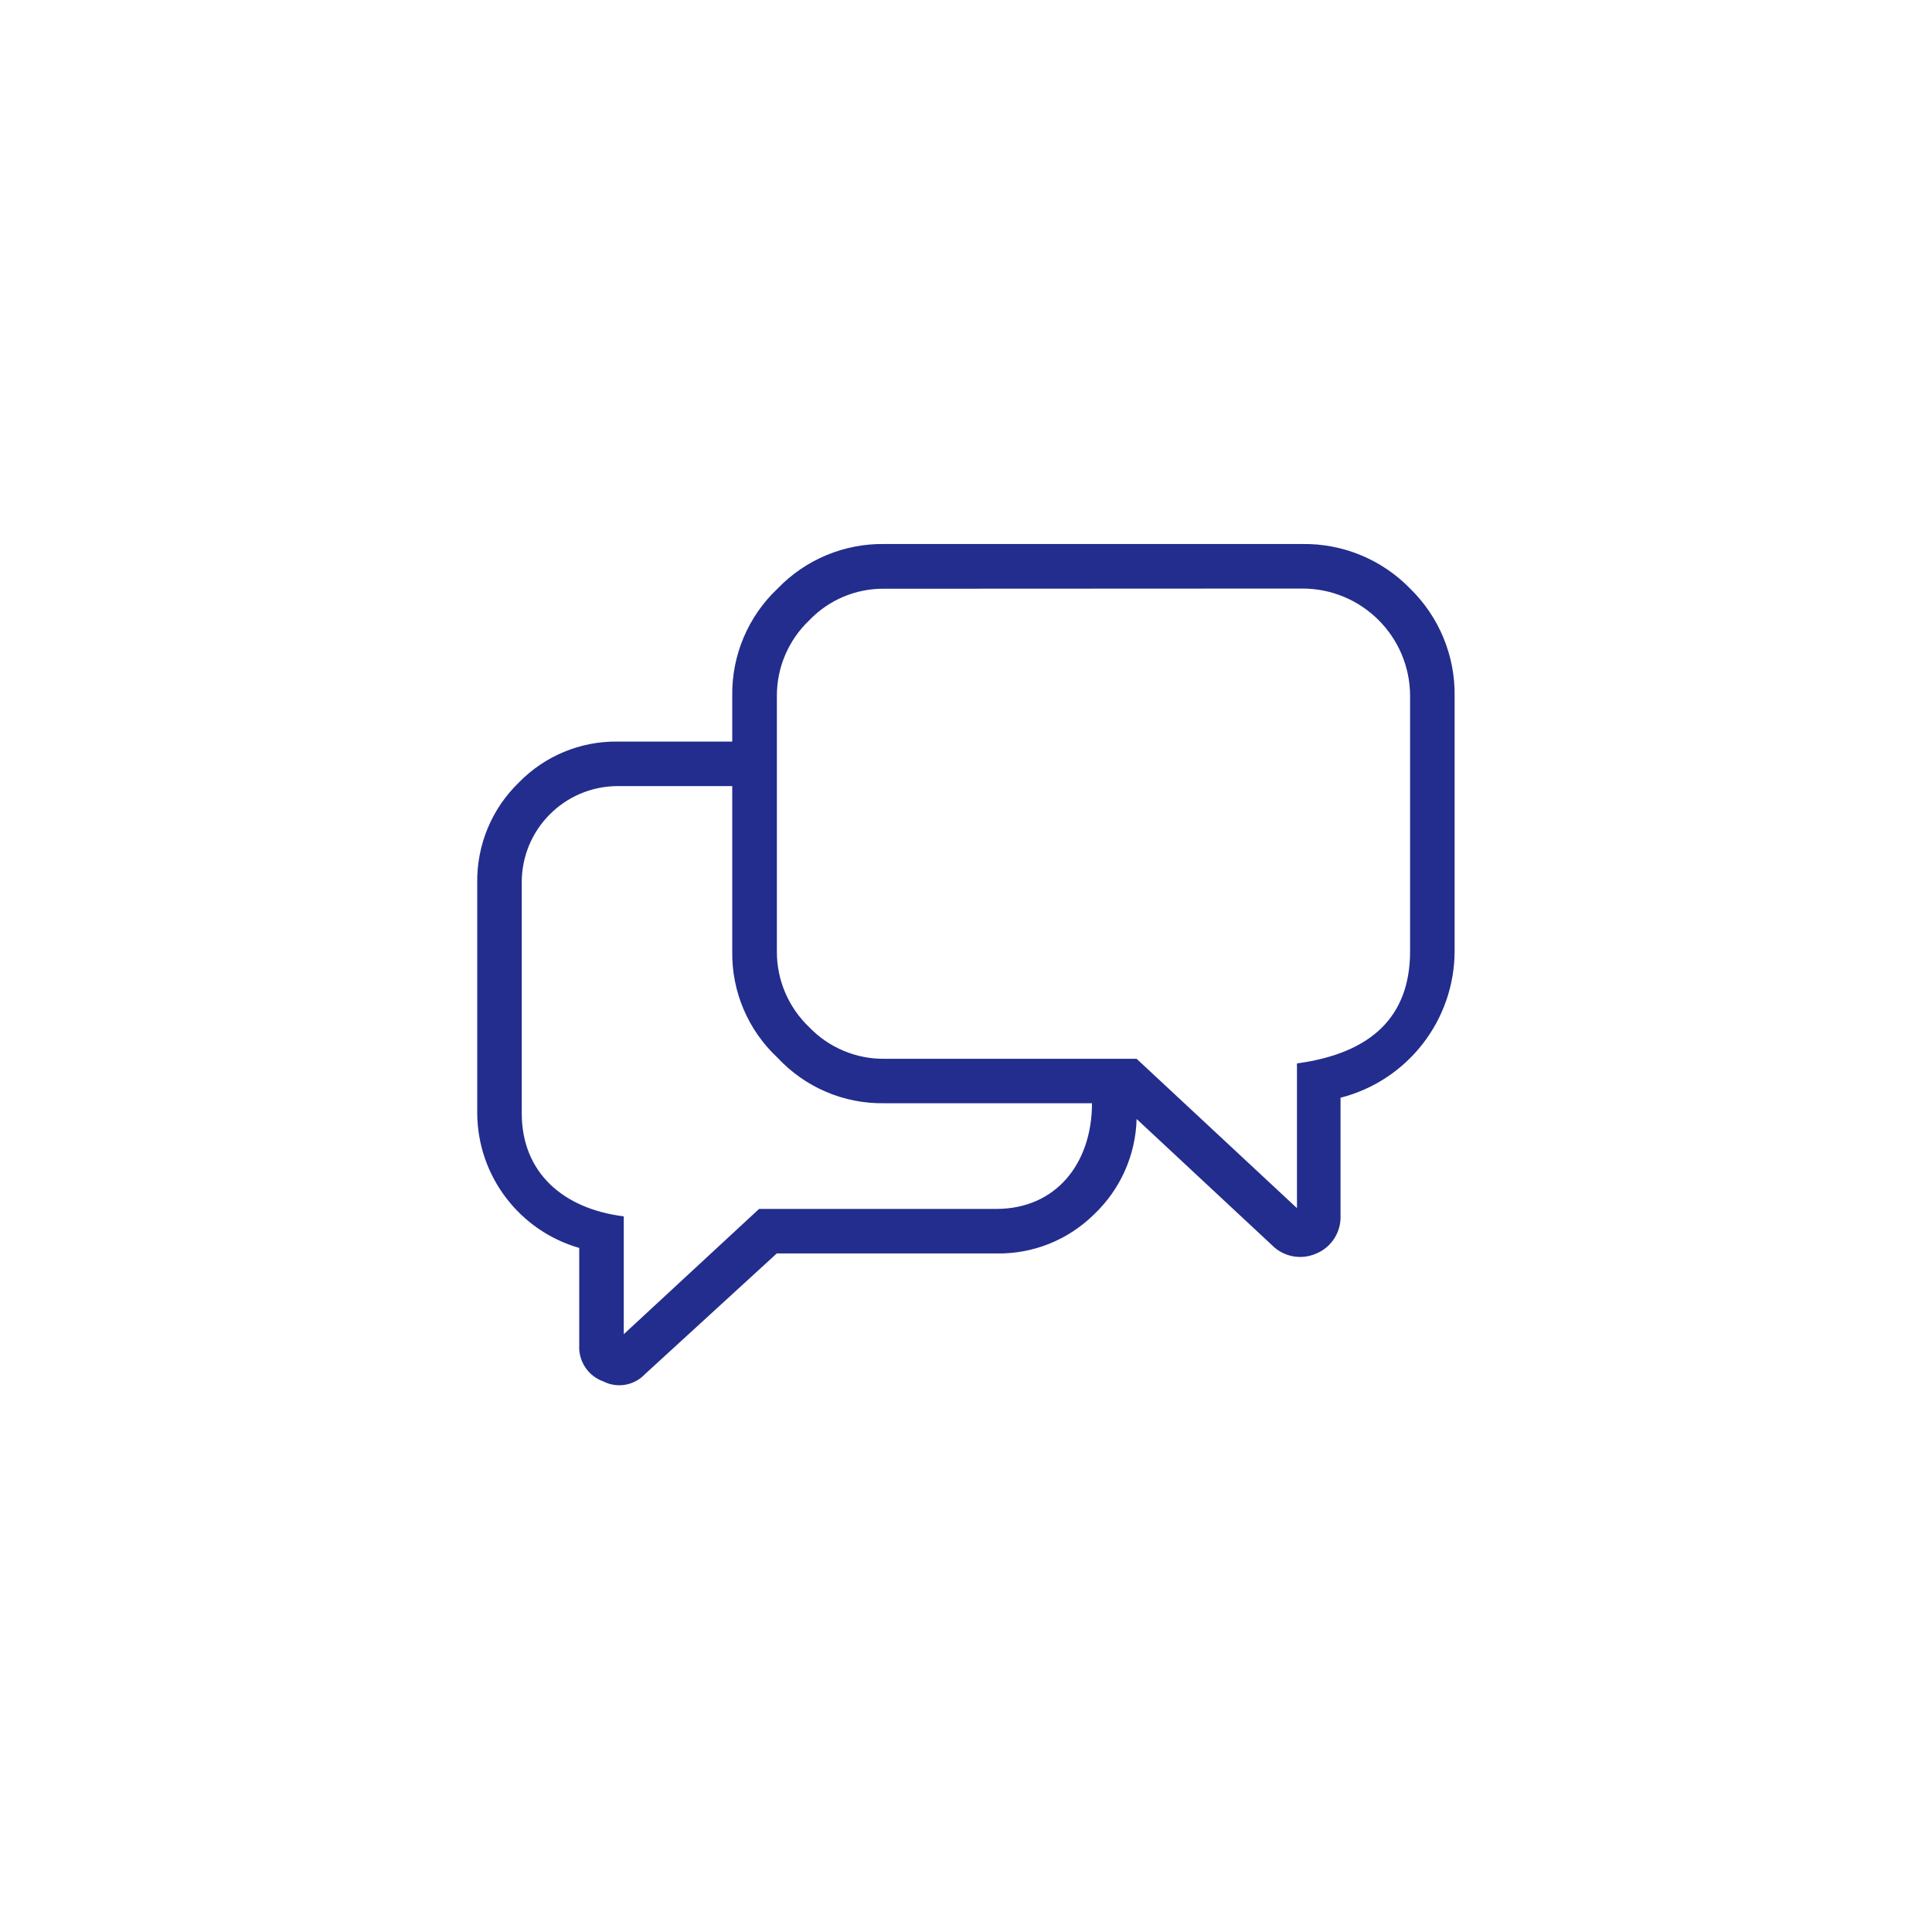 <?xml version="1.0" encoding="utf-8"?>
<!-- Generator: Adobe Illustrator 24.0.3, SVG Export Plug-In . SVG Version: 6.00 Build 0)  -->
<svg version="1.1" id="Ebene_2_1_" xmlns="http://www.w3.org/2000/svg" xmlns:xlink="http://www.w3.org/1999/xlink" x="0px" y="0px"
	 viewBox="0 0 200 200" style="enable-background:new 0 0 200 200;" xml:space="preserve">
<style type="text/css">
	.st0{clip-path:url(#SVGID_2_);}
	.st1{fill:#232D8D;}
</style>
<g id="Gruppe_135" transform="translate(49 87.069)">
	<g>
		<g>
			<defs>
				<rect id="SVGID_1_" x="0.4" y="-30.75" width="101.18" height="87.07"/>
			</defs>
			<clipPath id="SVGID_2_">
				<use xlink:href="#SVGID_1_"  style="overflow:visible;"/>
			</clipPath>
			<g id="Gruppe_134" class="st0">
				<g id="Gruppe_133" transform="translate(82.272 -14.493)">
					<path id="Pfad_70" class="st1" d="M0.4,56.32c1.2,1.22,3.04,1.57,4.61,0.86c1.57-0.66,2.56-2.23,2.49-3.94V41.06
						c6.93-1.77,11.79-8.01,11.81-15.17v-26.4c0.06-4.19-1.61-8.22-4.61-11.14c-2.92-3-6.95-4.67-11.13-4.61h-43.3
						c-4.16-0.06-8.16,1.61-11.04,4.61c-3.06,2.88-4.77,6.93-4.7,11.14v4.7h-11.9c-3.83-0.04-7.51,1.49-10.18,4.23
						c-2.81,2.71-4.37,6.46-4.32,10.37v23.9c0.05,6.47,4.35,12.13,10.56,13.92v10.08c-0.09,1.66,0.93,3.19,2.5,3.74
						c1.45,0.74,3.21,0.42,4.32-0.77l13.63-12.48h22.75c3.77,0.07,7.4-1.39,10.08-4.03c2.73-2.58,4.32-6.14,4.42-9.89L0.4,56.32z
						 M3.57-11.65C9.72-11.64,14.7-6.66,14.7-0.51v26.4c0,6.72-3.94,10.56-11.71,11.62v14.98l-16.6-15.46h-26.11
						c-2.93,0.03-5.74-1.15-7.77-3.26c-2.16-2.05-3.38-4.9-3.36-7.87V-0.5c-0.02-2.97,1.2-5.82,3.36-7.87
						c2.03-2.12,4.84-3.3,7.78-3.26L3.57-11.65z M-55.47,25.89c-0.07,4.18,1.64,8.19,4.7,11.04c2.85,3.06,6.86,4.77,11.04,4.7h21.5
						c0,6.24-3.74,10.94-9.89,10.94h-24.57L-66.7,65.54v-12.2c-6.24-0.77-10.56-4.51-10.56-10.66v-23.9
						c-0.02-5.48,4.41-9.95,9.89-9.98h11.9L-55.47,25.89z"/>
				</g>
			</g>
		</g>
	</g>
</g>
</svg>

